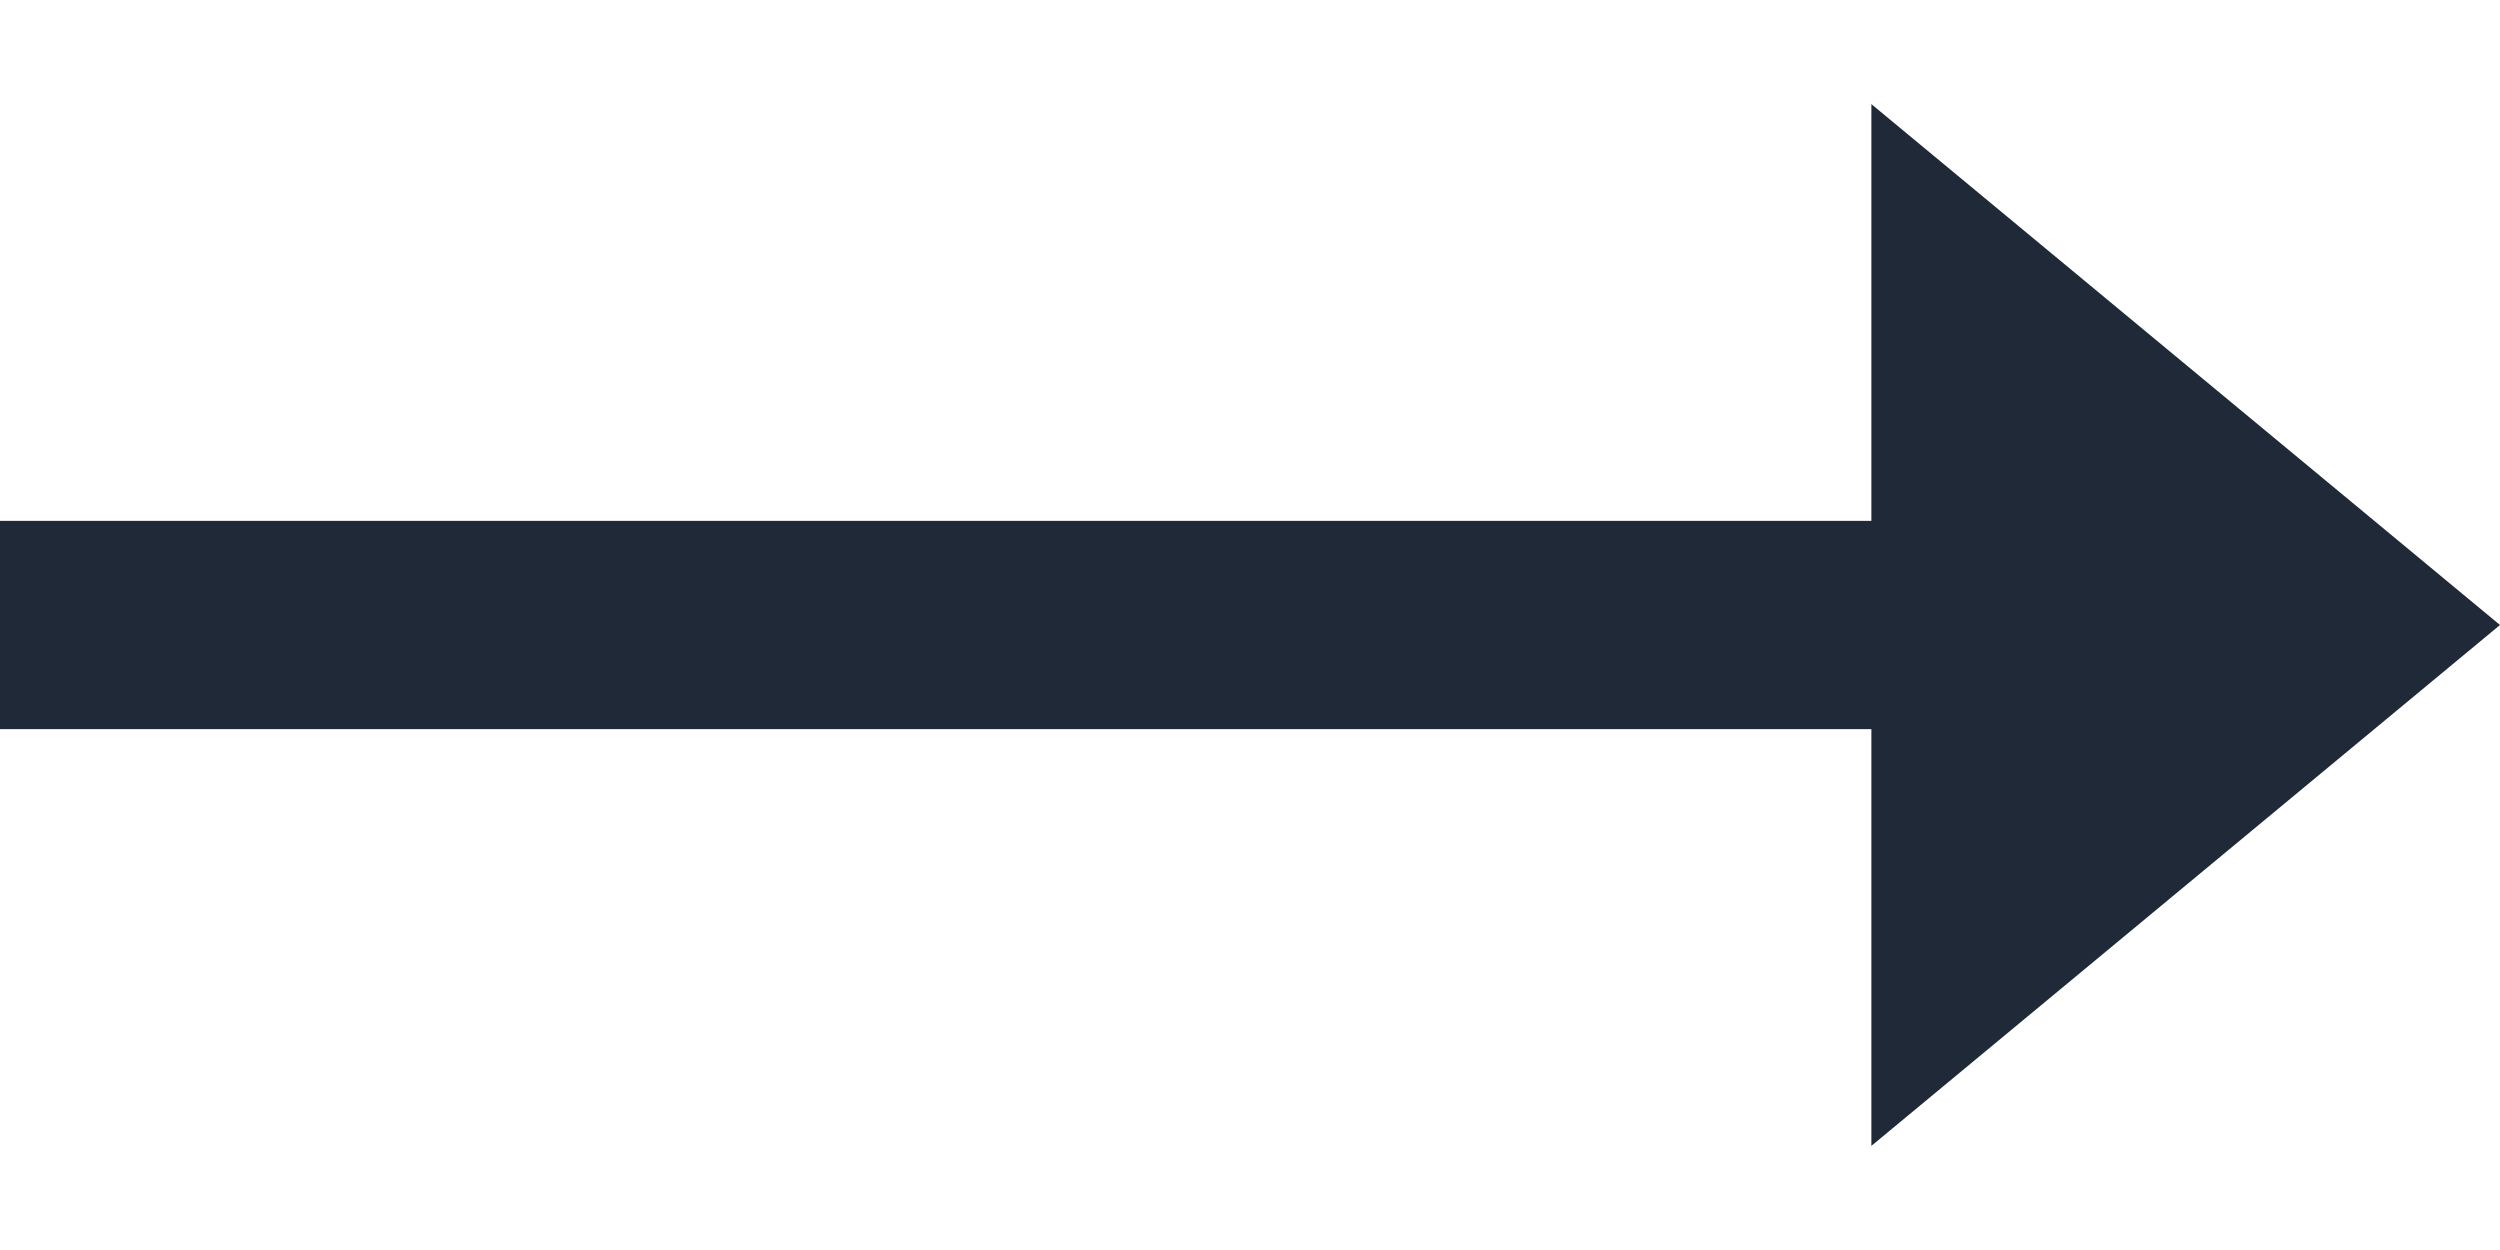 <svg width="20" height="10" viewBox="0 0 20 10" fill="none" xmlns="http://www.w3.org/2000/svg">
<path d="M20 5L14.971 9.167L14.971 5.833L2.18557e-07 5.833L1.45705e-07 4.167L14.971 4.167L14.971 0.833L20 5Z" fill="#1F2937"/>
</svg>
